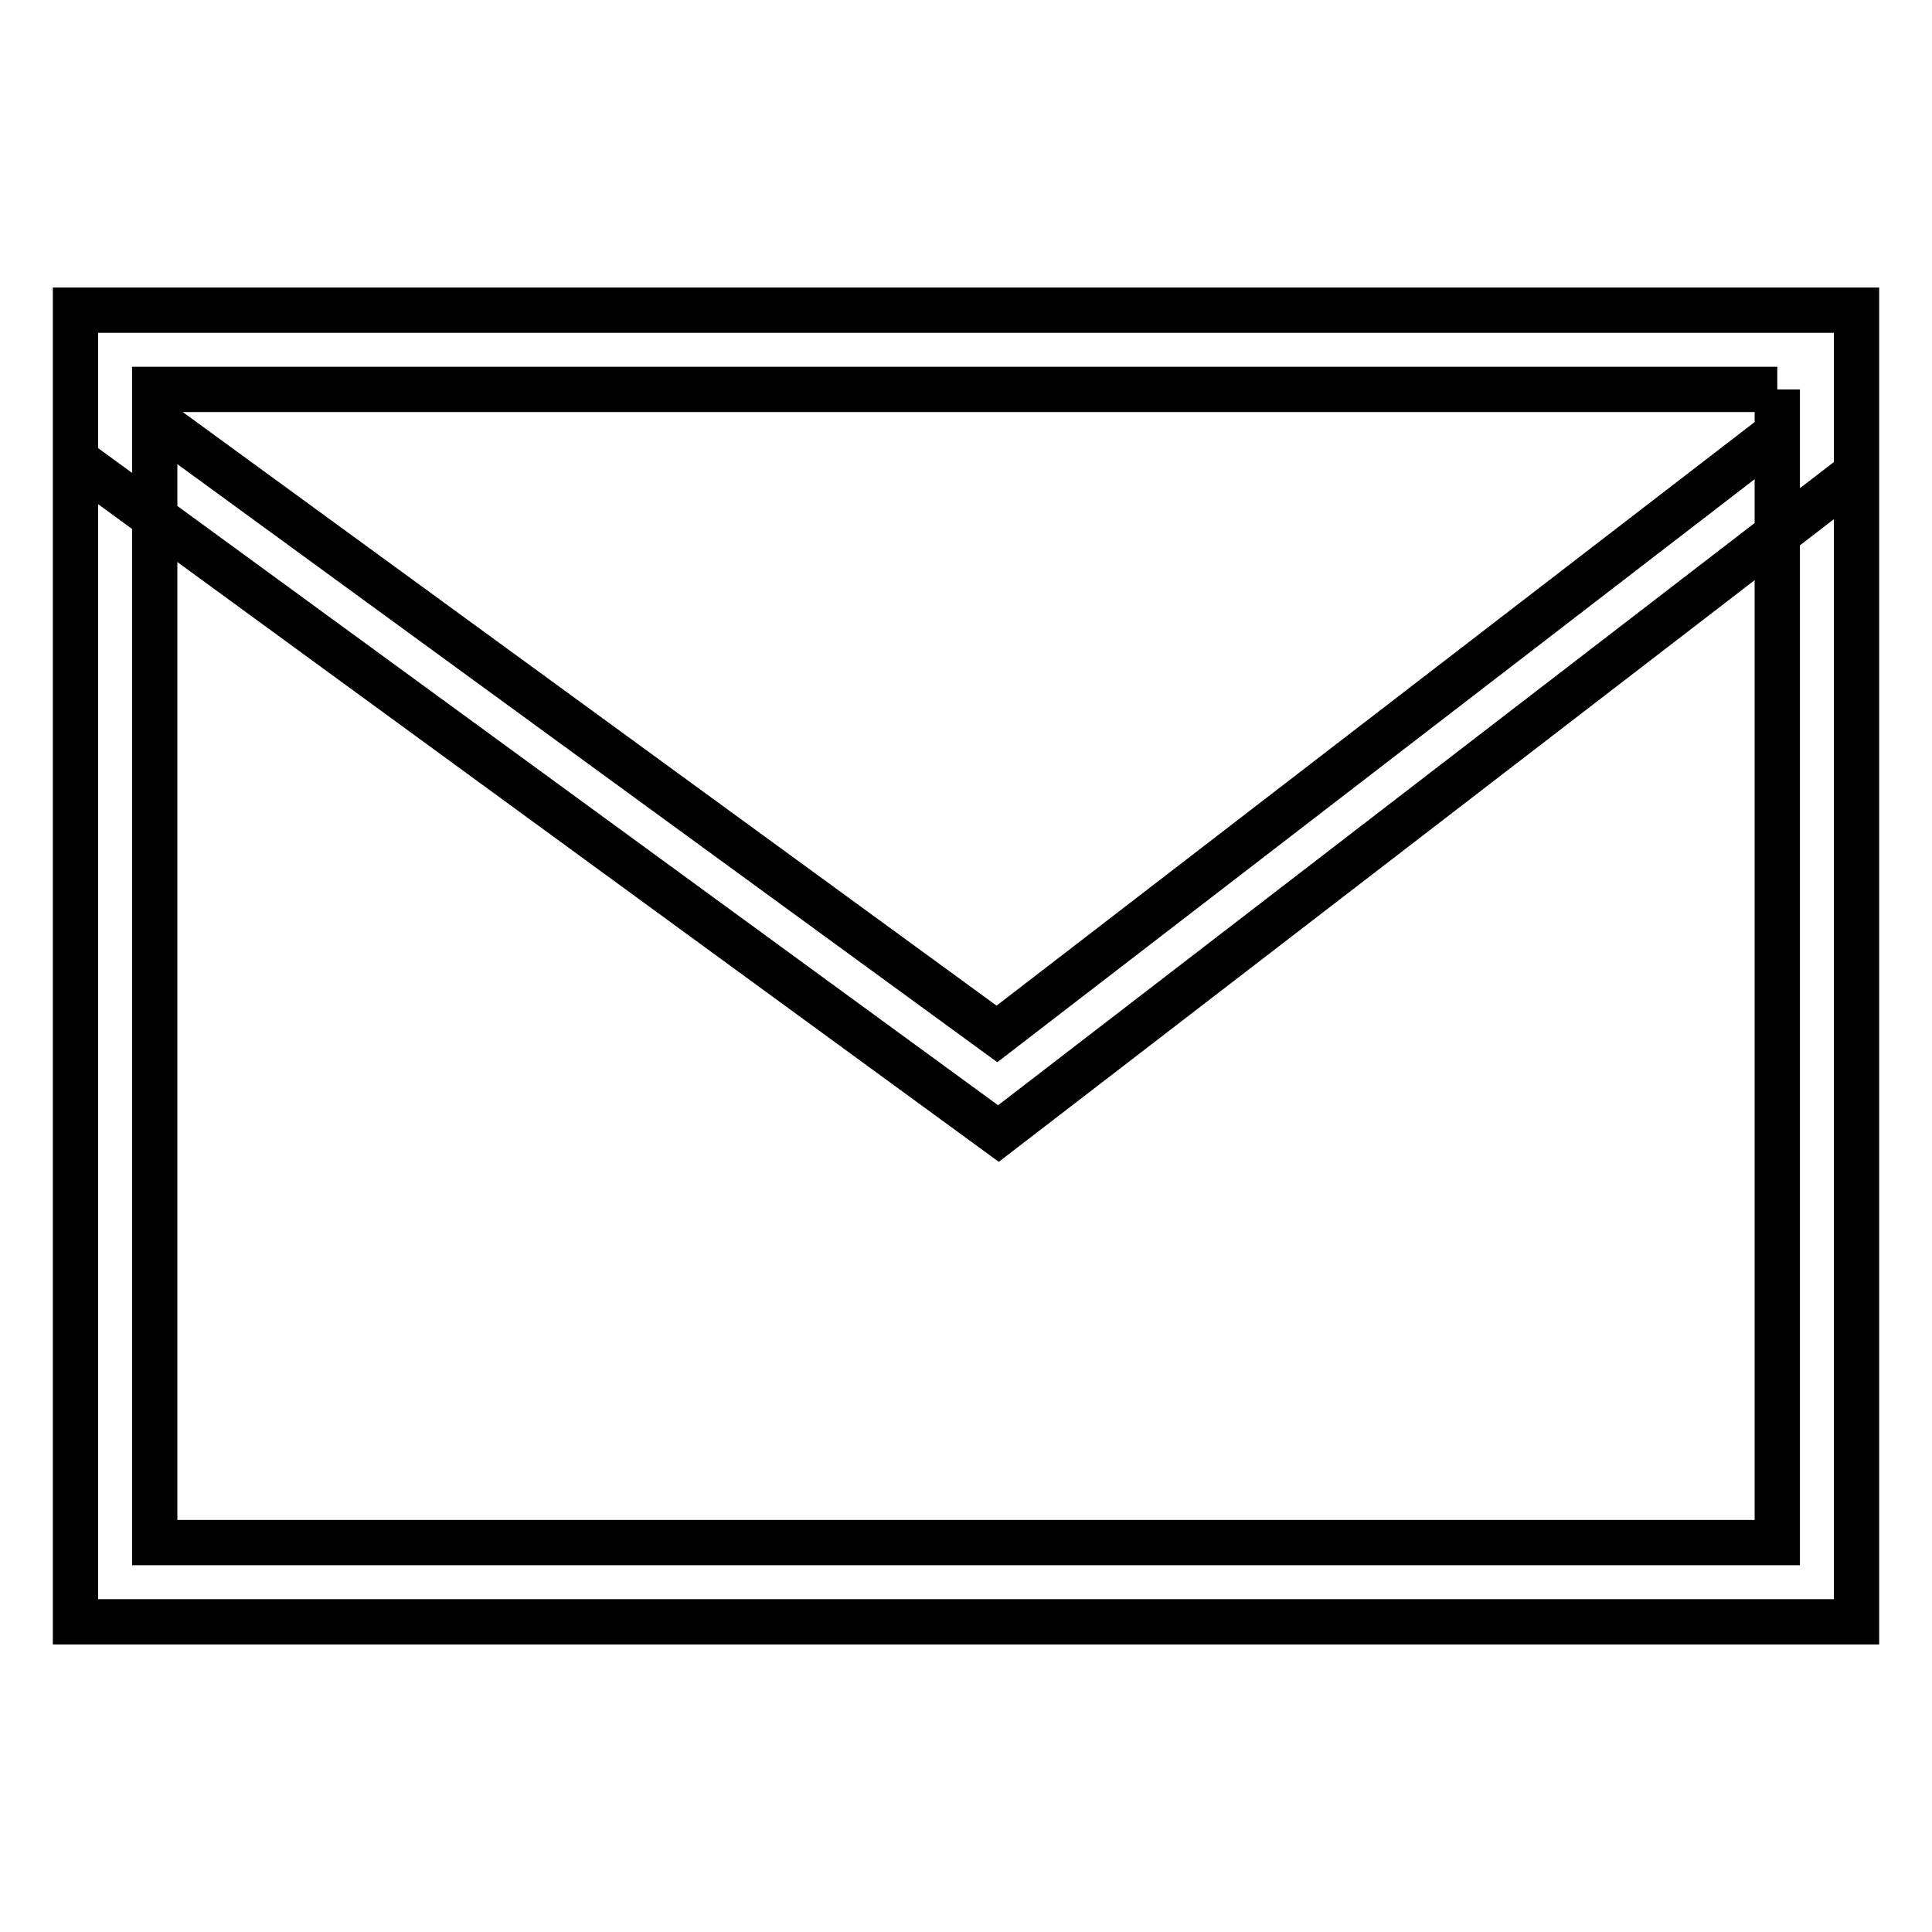 <?xml version="1.0" encoding="utf-8"?>
<!-- Svg Vector Icons : http://www.onlinewebfonts.com/icon -->
<!DOCTYPE svg PUBLIC "-//W3C//DTD SVG 1.1//EN" "http://www.w3.org/Graphics/SVG/1.1/DTD/svg11.dtd">
<svg version="1.1" xmlns="http://www.w3.org/2000/svg" xmlns:xlink="http://www.w3.org/1999/xlink" x="0px" y="0px" viewBox="0 0 256 256" enable-background="new 0 0 256 256" xml:space="preserve">
<g> <path stroke-width="6" fill-opacity="0" stroke="#000000"  d="M235.5,51.6v152.8H20.5V51.6H235.5 M246,41.1H10v173.8h236V41.1z M235.5,51.6v5.8L132.1,137L20.5,55.6v-4 H235.5 M246,41.1H10v19.8l122.3,89.3L246,62.7V41.1z"/></g>
</svg>